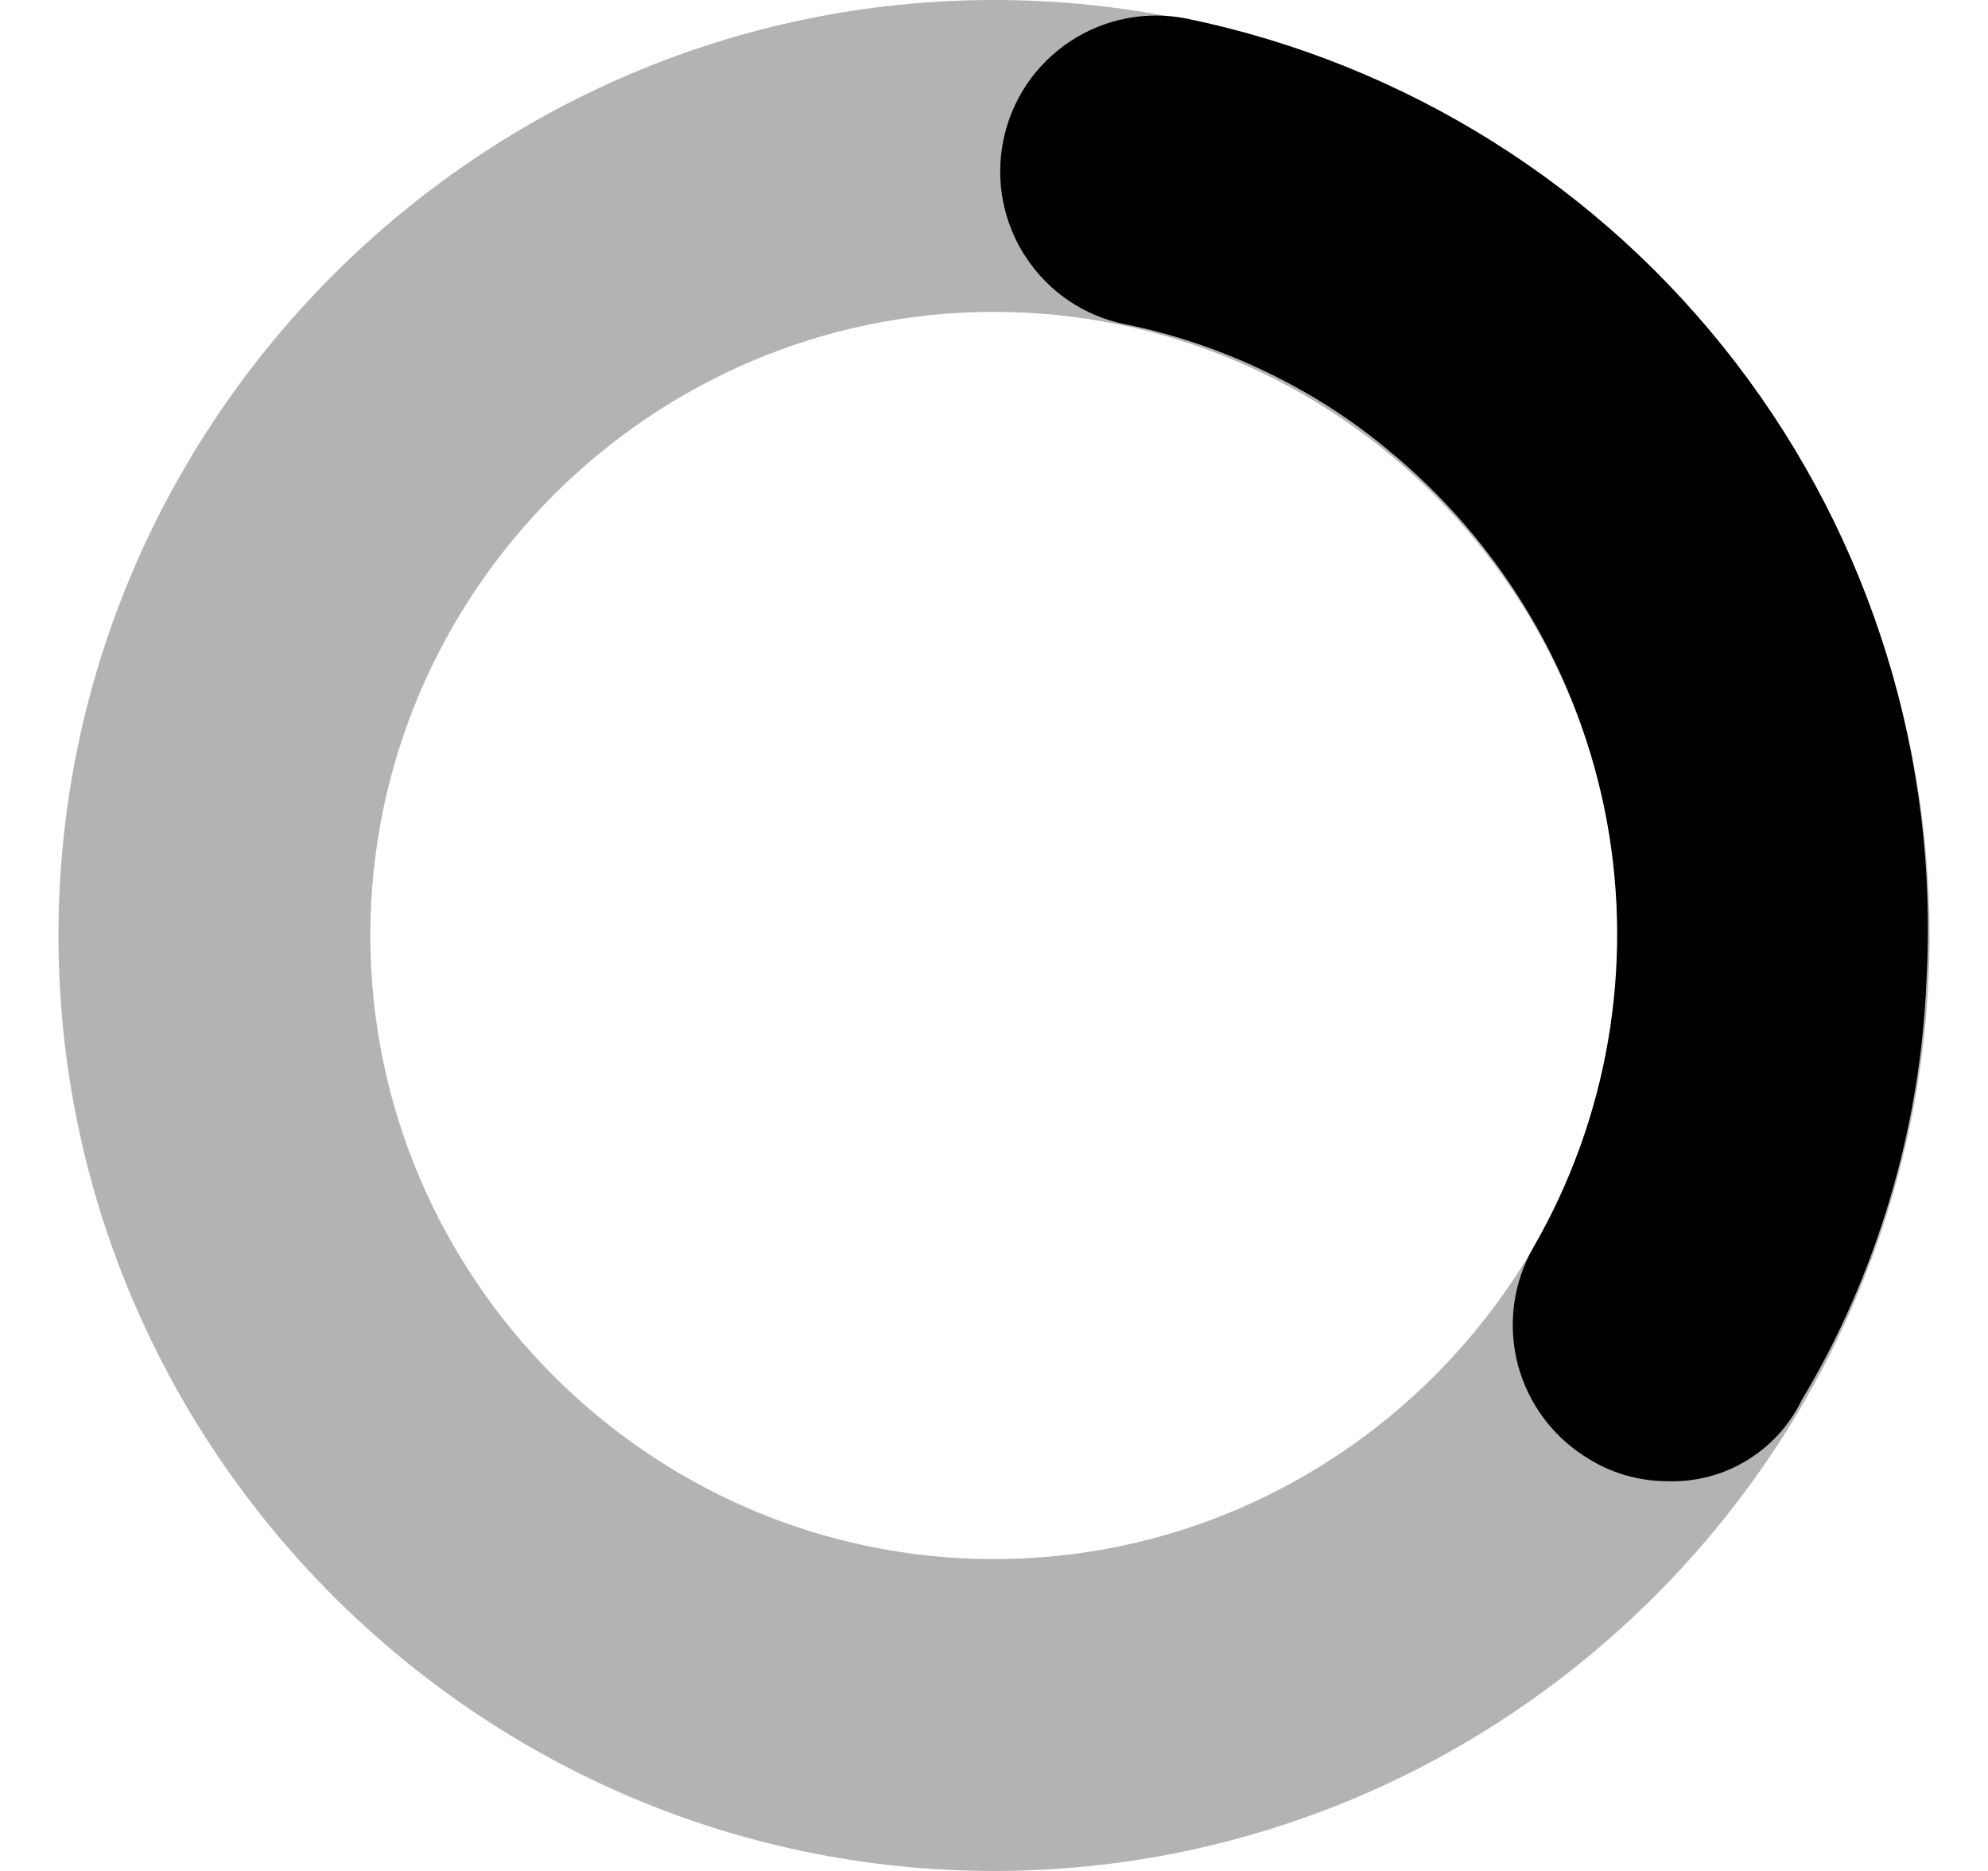 <svg width="17" height="16" viewBox="0 0 17 16" fill="currentColor" xmlns="http://www.w3.org/2000/svg">
    <path d="M14.26 12.667C14.047 12.667 13.807 12.613 13.593 12.48C13.291 12.302 13.07 12.011 12.98 11.672C12.891 11.332 12.938 10.971 13.113 10.667C13.748 9.565 13.97 8.274 13.741 7.023C13.511 5.773 12.845 4.644 11.86 3.84C11.22 3.307 10.42 2.933 9.62 2.773C9.448 2.738 9.285 2.67 9.14 2.572C8.995 2.474 8.871 2.348 8.774 2.202C8.677 2.056 8.611 1.892 8.577 1.72C8.544 1.548 8.545 1.372 8.58 1.2C8.615 1.028 8.683 0.865 8.781 0.72C8.879 0.575 9.005 0.451 9.151 0.354C9.297 0.257 9.461 0.191 9.633 0.157C9.805 0.124 9.982 0.125 10.153 0.16C12.02 0.547 13.685 1.592 14.845 3.105C16.006 4.618 16.583 6.497 16.473 8.4C16.42 9.653 16.047 10.907 15.407 11.973C15.303 12.188 15.14 12.367 14.936 12.49C14.733 12.614 14.498 12.675 14.26 12.667Z" fill="currentColor"/>
    <path opacity="0.3" d="M8.5 16C4.1 16 0.5 12.4 0.5 8C0.5 3.6 4.1 -3.8147e-06 8.5 -3.8147e-06C12.9 -3.8147e-06 16.5 3.6 16.5 8C16.5 12.4 12.9 16 8.5 16ZM8.5 2.667C5.567 2.667 3.167 5.067 3.167 8C3.167 10.933 5.567 13.333 8.5 13.333C11.433 13.333 13.833 10.933 13.833 8C13.833 5.067 11.433 2.667 8.5 2.667Z" fill="currentColor"/>
</svg>
